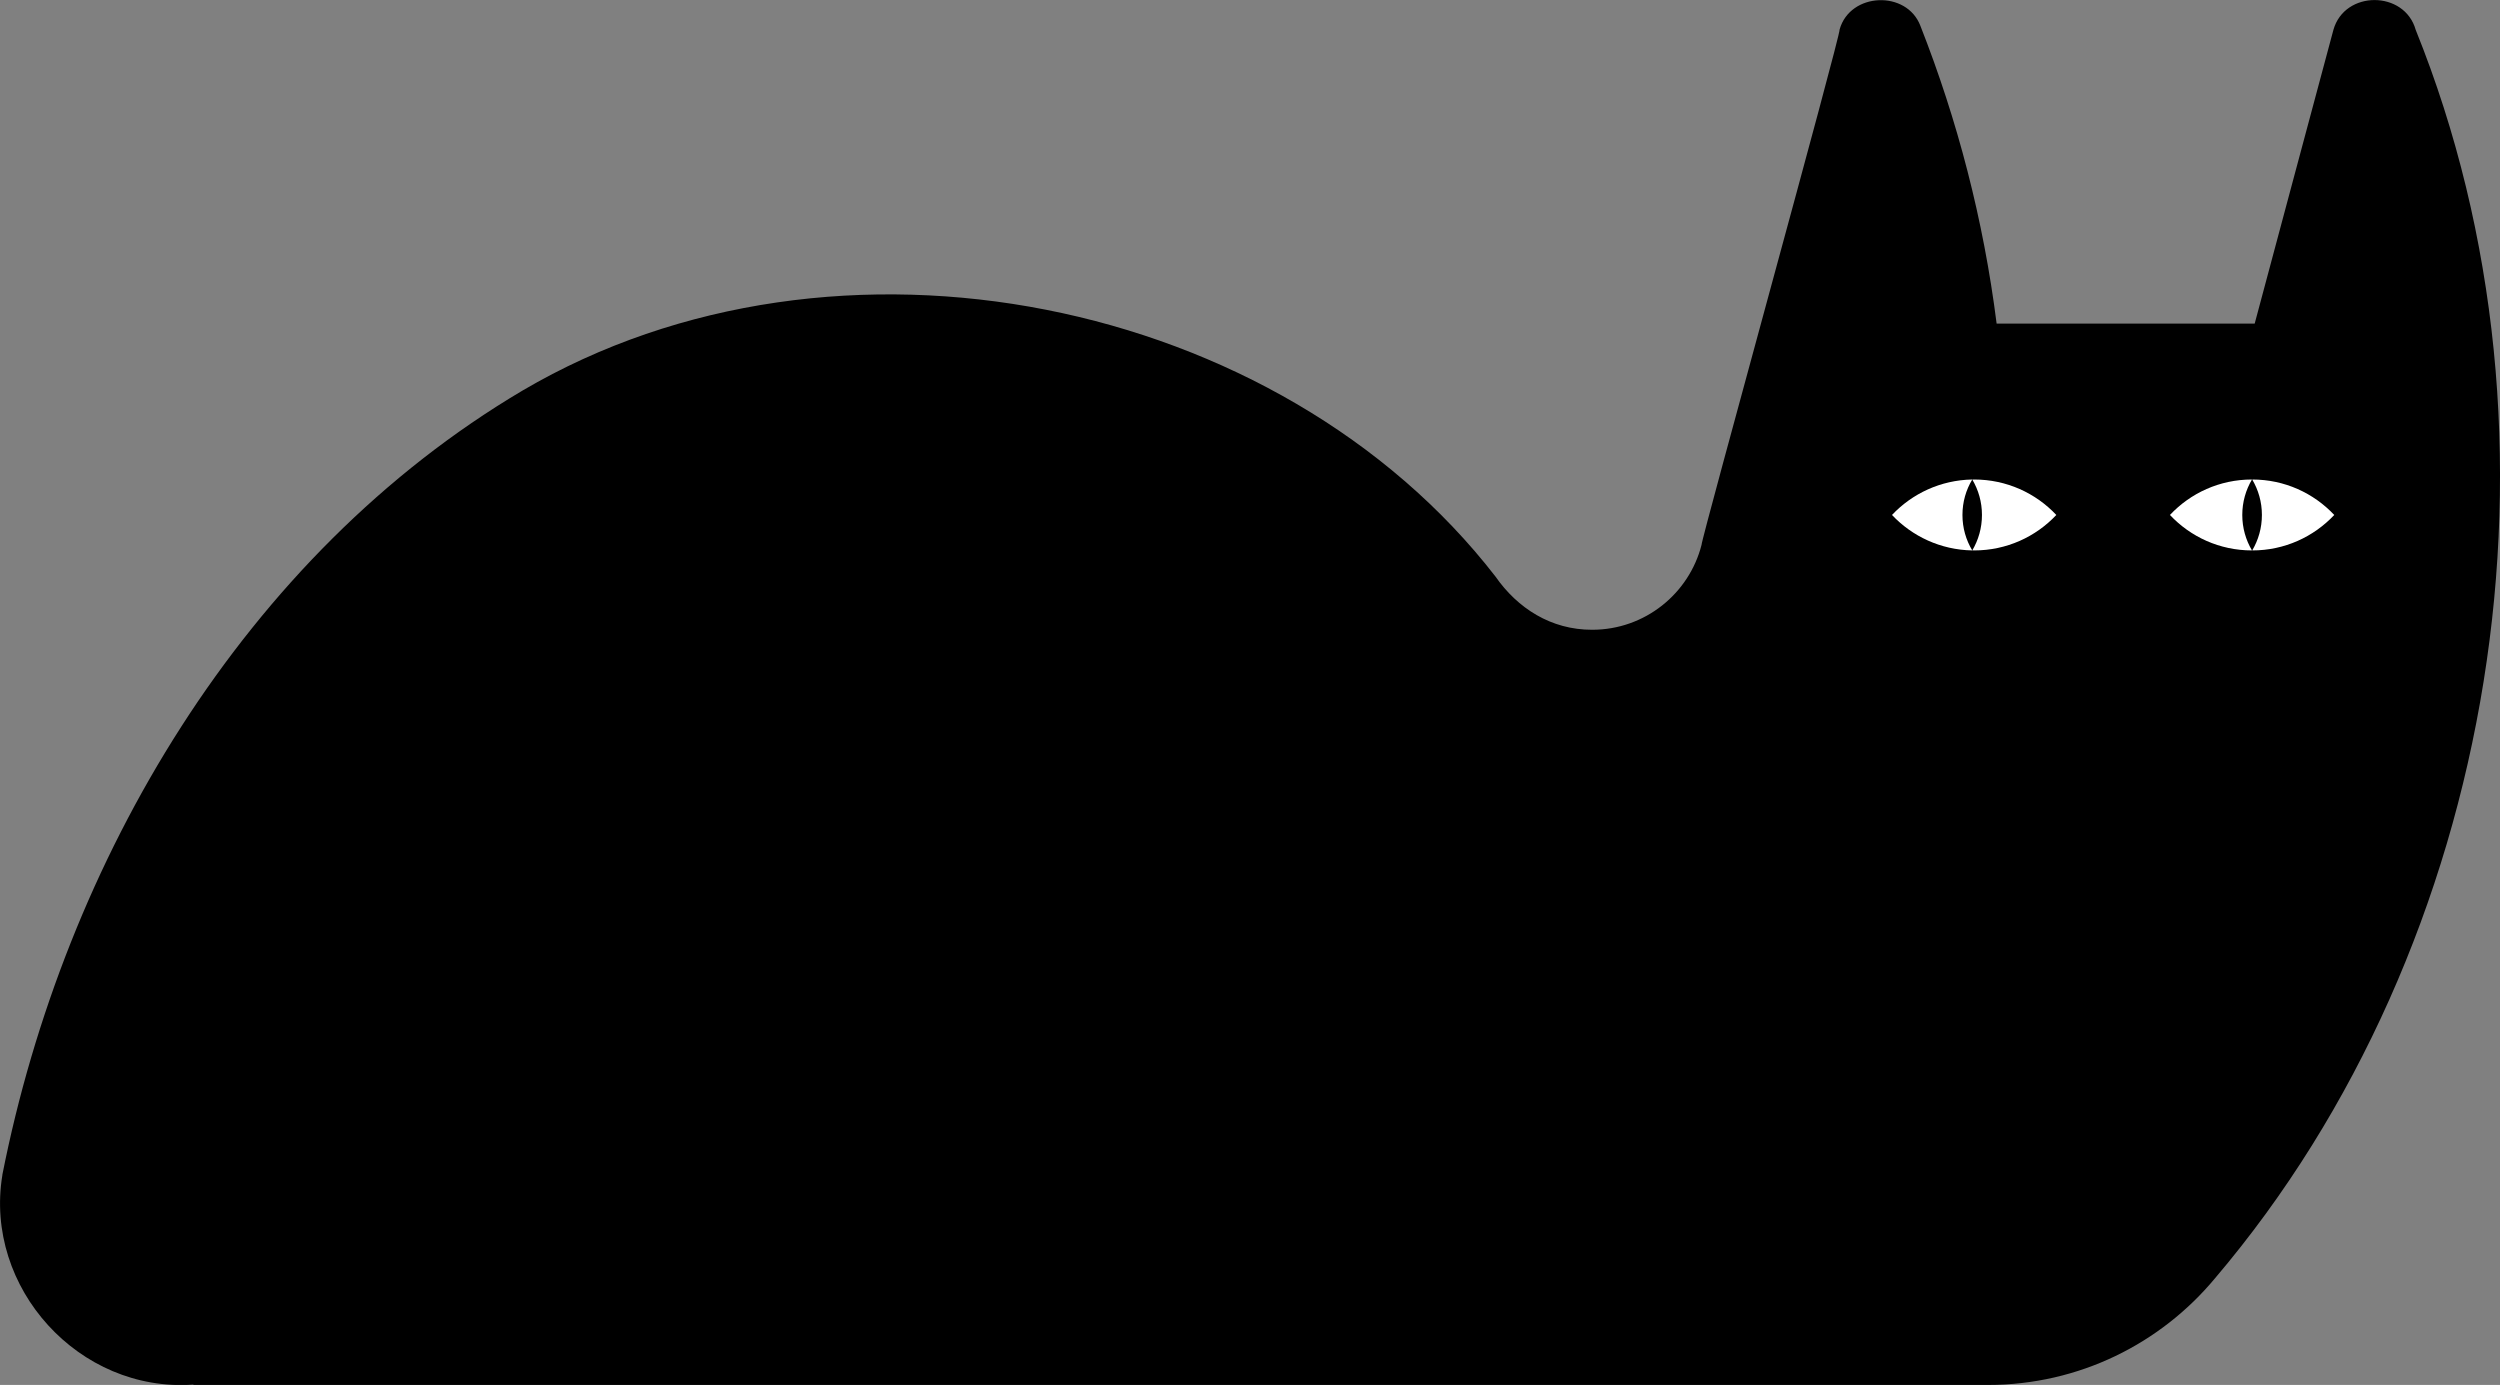 <?xml version="1.0" encoding="utf-8"?>
<!-- Generator: Adobe Illustrator 28.1.0, SVG Export Plug-In . SVG Version: 6.00 Build 0)  -->
<svg version="1.1" id="Layer_1" xmlns="http://www.w3.org/2000/svg" xmlns:xlink="http://www.w3.org/1999/xlink" x="0px" y="0px"
	 viewBox="0 0 211.47 117.15" style="enable-background:new 0 0 211.47 117.15;" xml:space="preserve">
<rect x="0" y="0" width="211.47" height="117.15" fill="#808080" stroke="none"/>
<style type="text/css">
	.st0{fill:#FFFFFF;}
</style>
<g>
	<path d="M204.34,2.53c-0.94-3.36-6.01-3.37-6.96-0.01c-0.11,0.36-6.56,24.5-6.66,24.85h-21.83c-1.11-8.78-3.31-17.21-6.45-25.19
		c-1.16-3.03-5.94-2.84-6.83,0.31c0.12,0.38-11.73,43.2-11.68,43.6c-1.05,4.12-4.79,7.18-9.25,7.18c-3.49,0.01-6.32-1.83-8.18-4.5
		c-18.26-23.58-55.7-31.36-82.29-15.74C20.65,46.97,5.46,72.77,0.2,99.37v0.03c-1.57,9.54,6.5,18.41,16.15,17.72
		c0.01,0.01,0.01,0.02,0.02,0.03h151.78c7.73,0,14.63-3.51,19.21-9.02C211.39,79.86,218.26,37.02,204.34,2.53z"/>
	<path class="st0" d="M189.67,43.56c0,1.1,0.3,2.12,0.82,3c-2.74,0-5.2-1.15-6.94-3c1.74-1.85,4.2-3,6.94-3
		C189.97,41.44,189.67,42.46,189.67,43.56z"/>
	<path class="st0" d="M190.51,46.56c0.52-0.88,0.82-1.9,0.82-3c0-1.1-0.3-2.12-0.82-3c2.74,0,5.2,1.15,6.94,3
		C195.71,45.41,193.25,46.56,190.51,46.56z"/>
	<path class="st0" d="M166,43.56c0,1.1,0.3,2.12,0.83,3c-2.68-0.05-5.08-1.19-6.79-3c1.71-1.81,4.11-2.95,6.79-3
		C166.3,41.44,166,42.46,166,43.56z"/>
	<path class="st0" d="M173.94,43.56c-1.74,1.85-4.21,3-6.95,3h-0.16c0.52-0.88,0.82-1.9,0.82-3c0-1.1-0.3-2.12-0.82-3h0.16
		C169.73,40.56,172.2,41.71,173.94,43.56z"/>
</g>
</svg>
